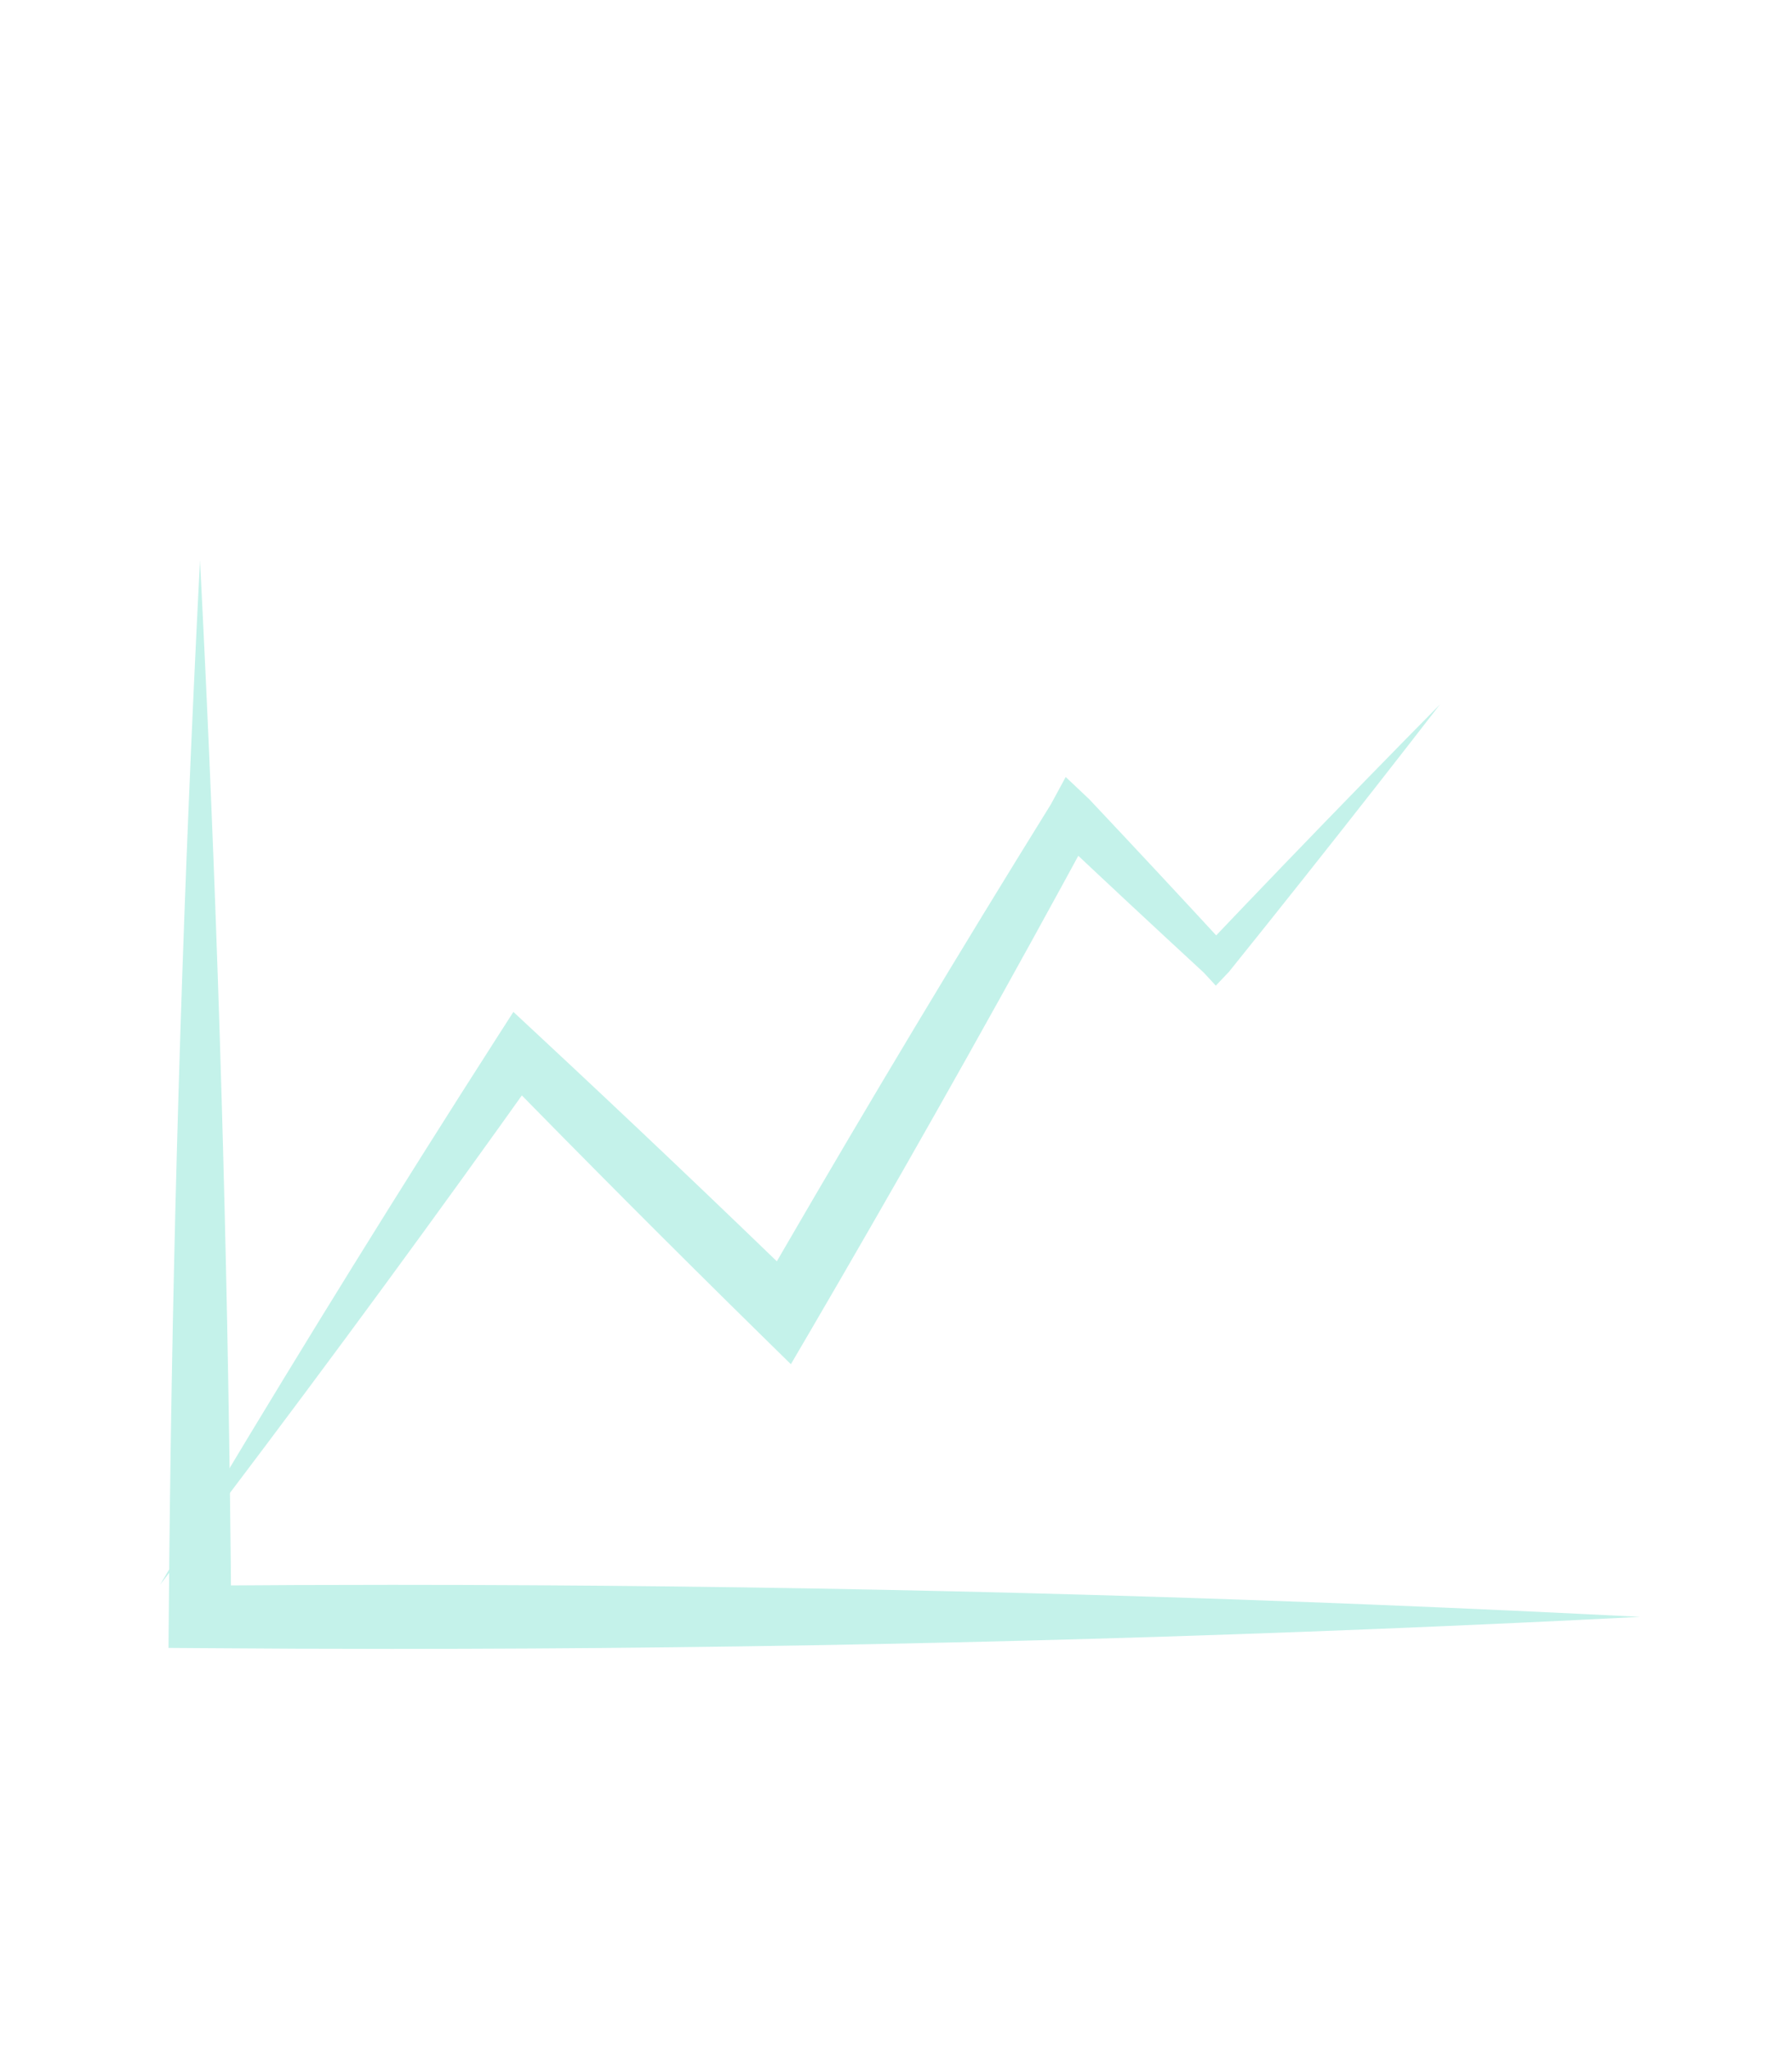 <?xml version="1.0" encoding="UTF-8"?>
<svg xmlns="http://www.w3.org/2000/svg" width="56" height="64" viewBox="0 0 56 64" fill="none">
  <path d="M5 49.5C5.676 48.618 6.349 47.735 7.019 46.85C10.384 42.406 13.679 37.916 16.904 33.378L15.619 33.51C18.319 36.273 21.047 39.008 23.803 41.714L24.715 42.609L25.363 41.501C25.641 41.025 25.918 40.549 26.195 40.072C28.918 35.382 31.573 30.652 34.158 25.882L32.962 26.038C34.506 27.494 36.059 28.941 37.62 30.38L37.994 30.785L38.404 30.354C39.932 28.456 41.449 26.547 42.953 24.628C43.638 23.755 44.32 22.878 45 22C44.22 22.791 43.442 23.583 42.667 24.378C40.964 26.124 39.274 27.88 37.596 29.646L38.38 29.62C36.941 28.059 35.494 26.506 34.038 24.962L33.303 24.268L32.842 25.118C29.981 29.728 27.189 34.378 24.466 39.068C24.189 39.544 23.913 40.022 23.637 40.499L25.197 40.286C22.424 37.597 19.624 34.937 16.795 32.305L16.043 31.605L15.51 32.436C12.505 37.123 9.57 41.856 6.704 46.637C6.133 47.59 5.565 48.544 5 49.5Z" fill="#C4F2EA"></path>
  <path d="M6.25 17.5C6.183 18.8 6.12 20.1 6.06 21.4C5.612 31.1 5.35 40.8 5.274 50.5L5.266 51.469L6.25 51.476C8.25 51.492 10.25 51.5 12.25 51.5C23.95 51.5 35.65 51.23 47.35 50.69C48.65 50.63 49.95 50.567 51.25 50.5C49.95 50.433 48.65 50.37 47.35 50.31C35.65 49.77 23.95 49.5 12.25 49.5C10.25 49.5 8.25 49.508 6.25 49.524L7.226 50.5C7.15 40.8 6.888 31.1 6.44 21.4C6.38 20.1 6.317 18.8 6.25 17.5Z" fill="#C4F2EA"></path>
</svg>
